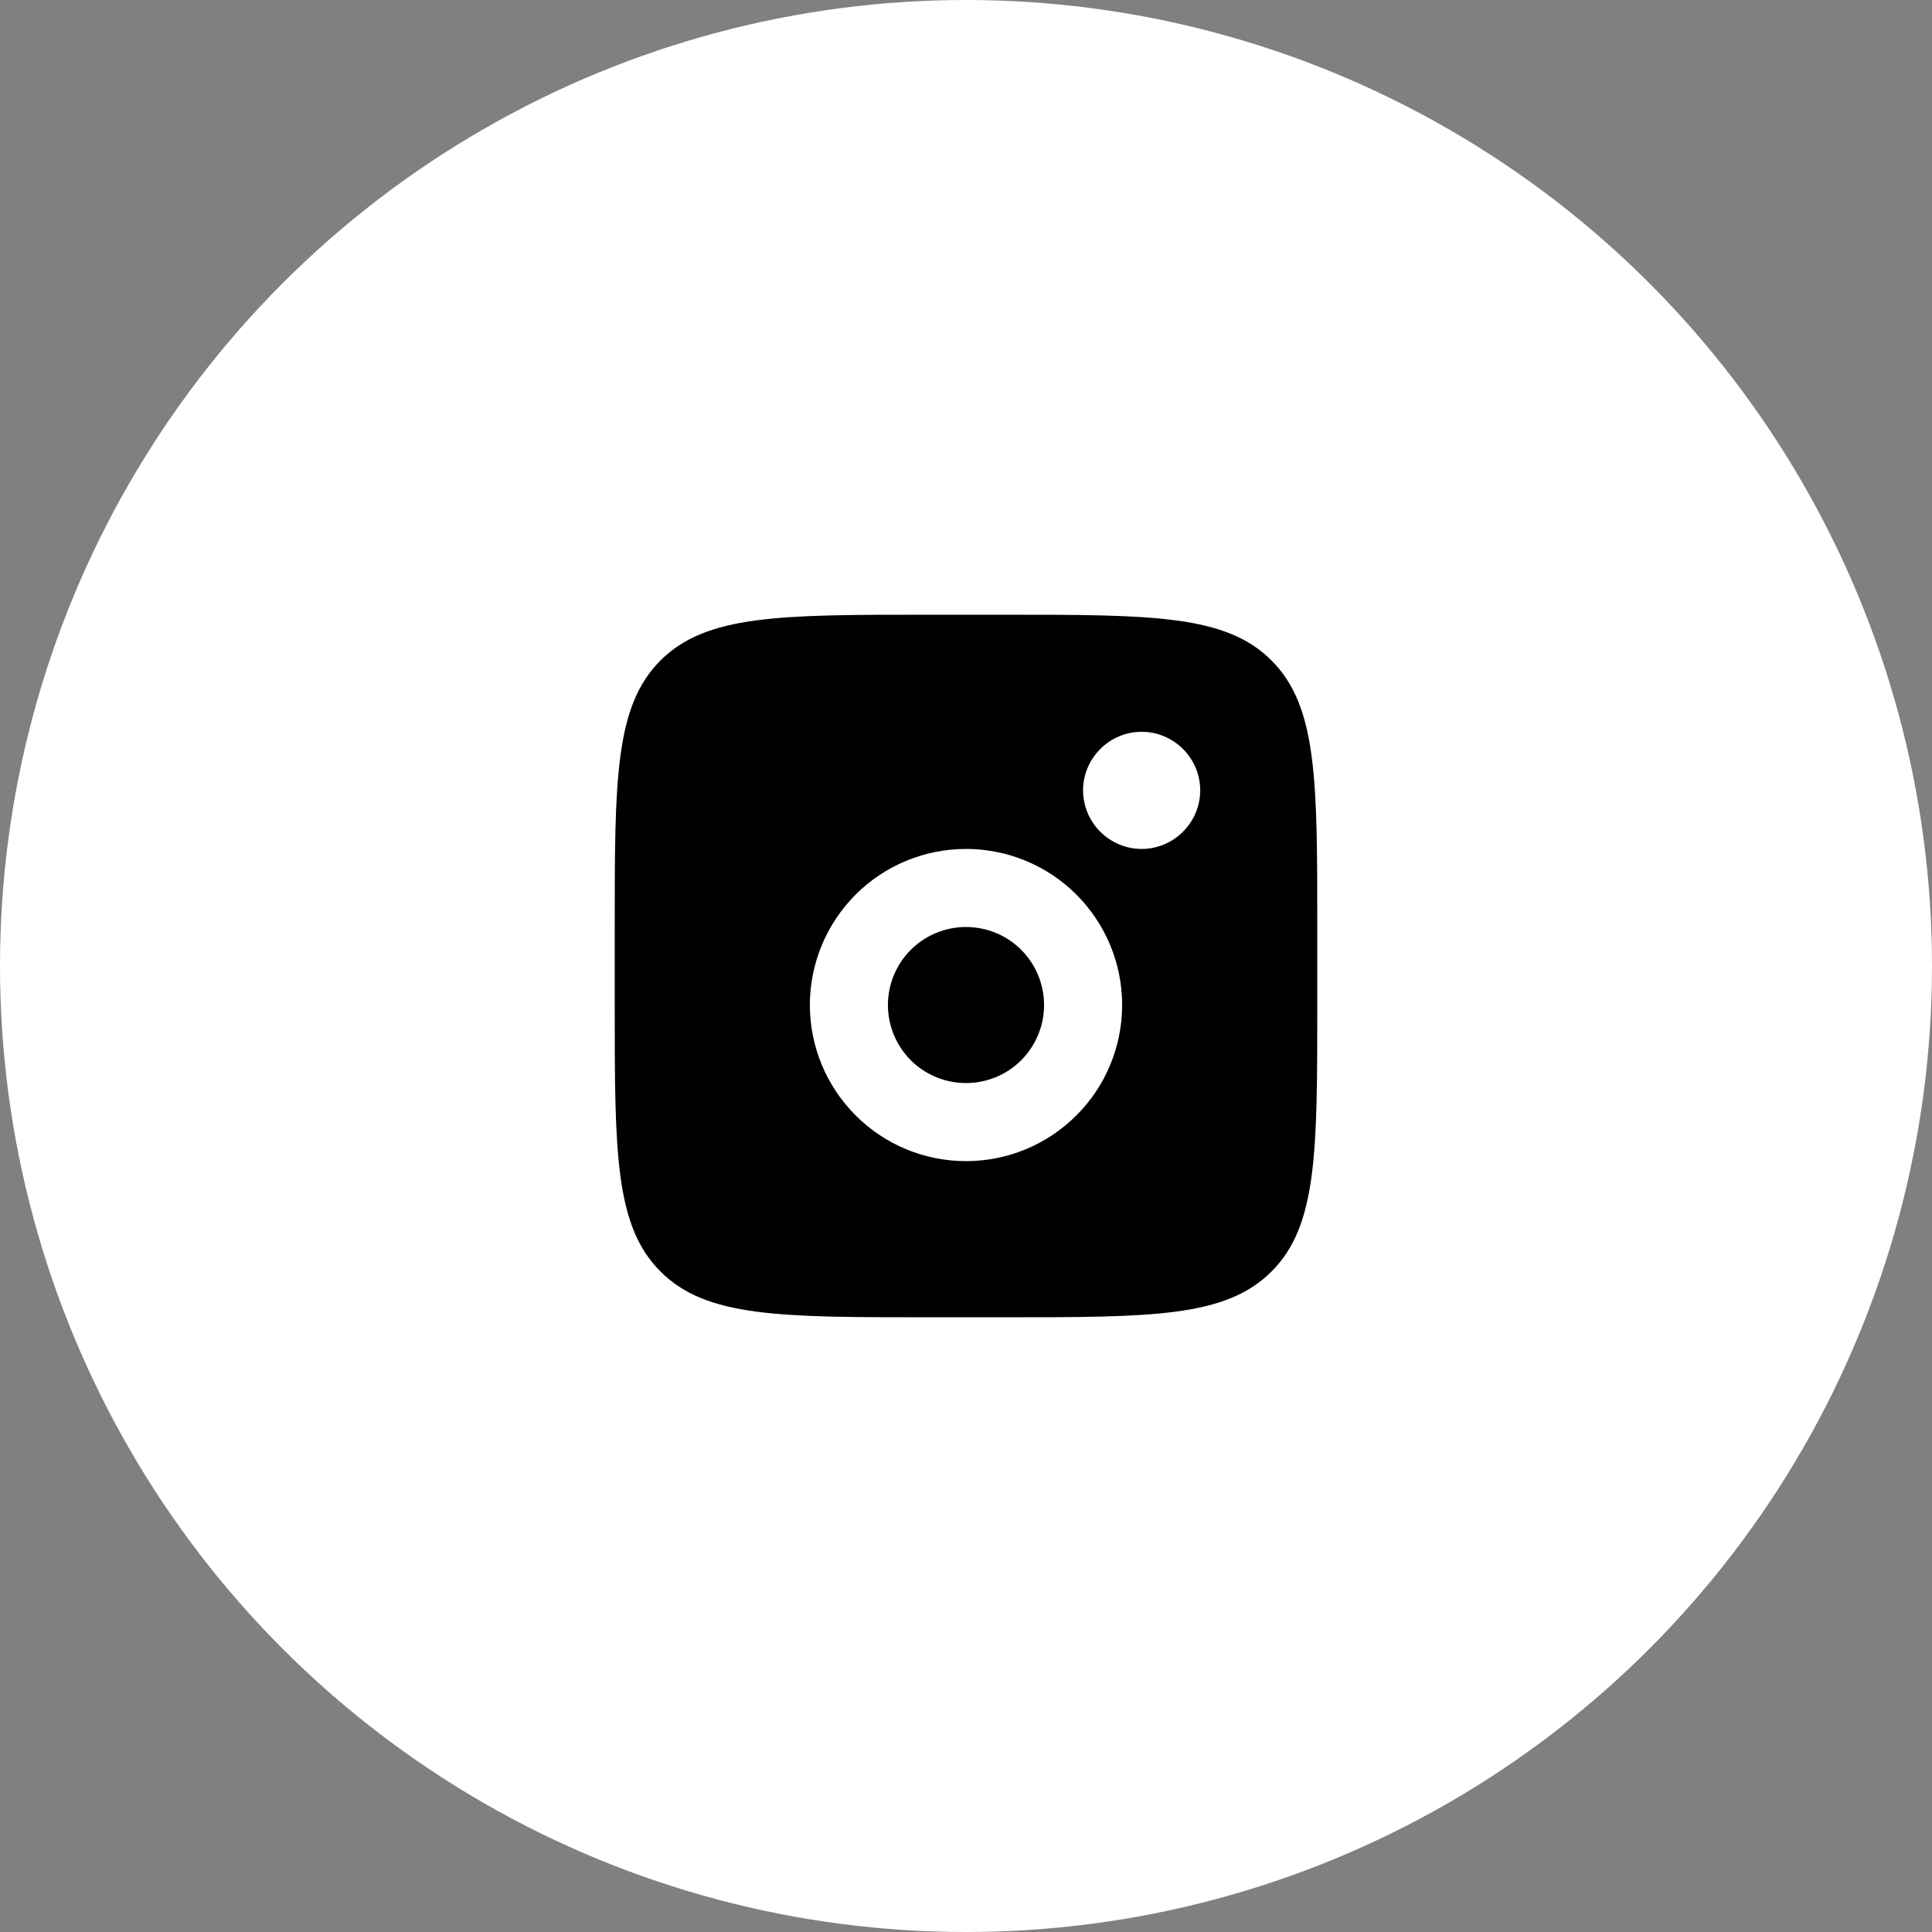 <?xml version="1.0" encoding="UTF-8"?> <svg xmlns="http://www.w3.org/2000/svg" width="22" height="22" viewBox="0 0 22 22" fill="none"><rect x="0" y="0" width="22" height="22" fill="#808080" stroke="none"/><circle cx="11" cy="11" r="11" fill="white"></circle><path fill-rule="evenodd" clip-rule="evenodd" d="M7 10.556C7 8.88 7 8.041 7.521 7.521C8.042 7 8.88 7 10.556 7H11.444C13.12 7 13.959 7 14.479 7.521C15 8.042 15 8.88 15 10.556V11.444C15 13.12 15 13.959 14.479 14.479C13.958 15 13.12 15 11.444 15H10.556C8.88 15 8.041 15 7.521 14.479C7 13.958 7 13.12 7 11.444V10.556ZM13.667 9C13.667 9.177 13.596 9.346 13.471 9.471C13.346 9.596 13.177 9.667 13 9.667C12.823 9.667 12.654 9.596 12.529 9.471C12.404 9.346 12.333 9.177 12.333 9C12.333 8.823 12.404 8.654 12.529 8.529C12.654 8.404 12.823 8.333 13 8.333C13.177 8.333 13.346 8.404 13.471 8.529C13.596 8.654 13.667 8.823 13.667 9ZM11.889 11.444C11.889 11.68 11.795 11.906 11.629 12.073C11.462 12.24 11.236 12.333 11 12.333C10.764 12.333 10.538 12.24 10.371 12.073C10.205 11.906 10.111 11.68 10.111 11.444C10.111 11.209 10.205 10.983 10.371 10.816C10.538 10.649 10.764 10.556 11 10.556C11.236 10.556 11.462 10.649 11.629 10.816C11.795 10.983 11.889 11.209 11.889 11.444ZM12.778 11.444C12.778 11.916 12.591 12.368 12.257 12.701C11.924 13.035 11.472 13.222 11 13.222C10.528 13.222 10.076 13.035 9.743 12.701C9.41 12.368 9.222 11.916 9.222 11.444C9.222 10.973 9.41 10.521 9.743 10.187C10.076 9.854 10.528 9.667 11 9.667C11.472 9.667 11.924 9.854 12.257 10.187C12.591 10.521 12.778 10.973 12.778 11.444Z" fill="black"></path></svg> 
